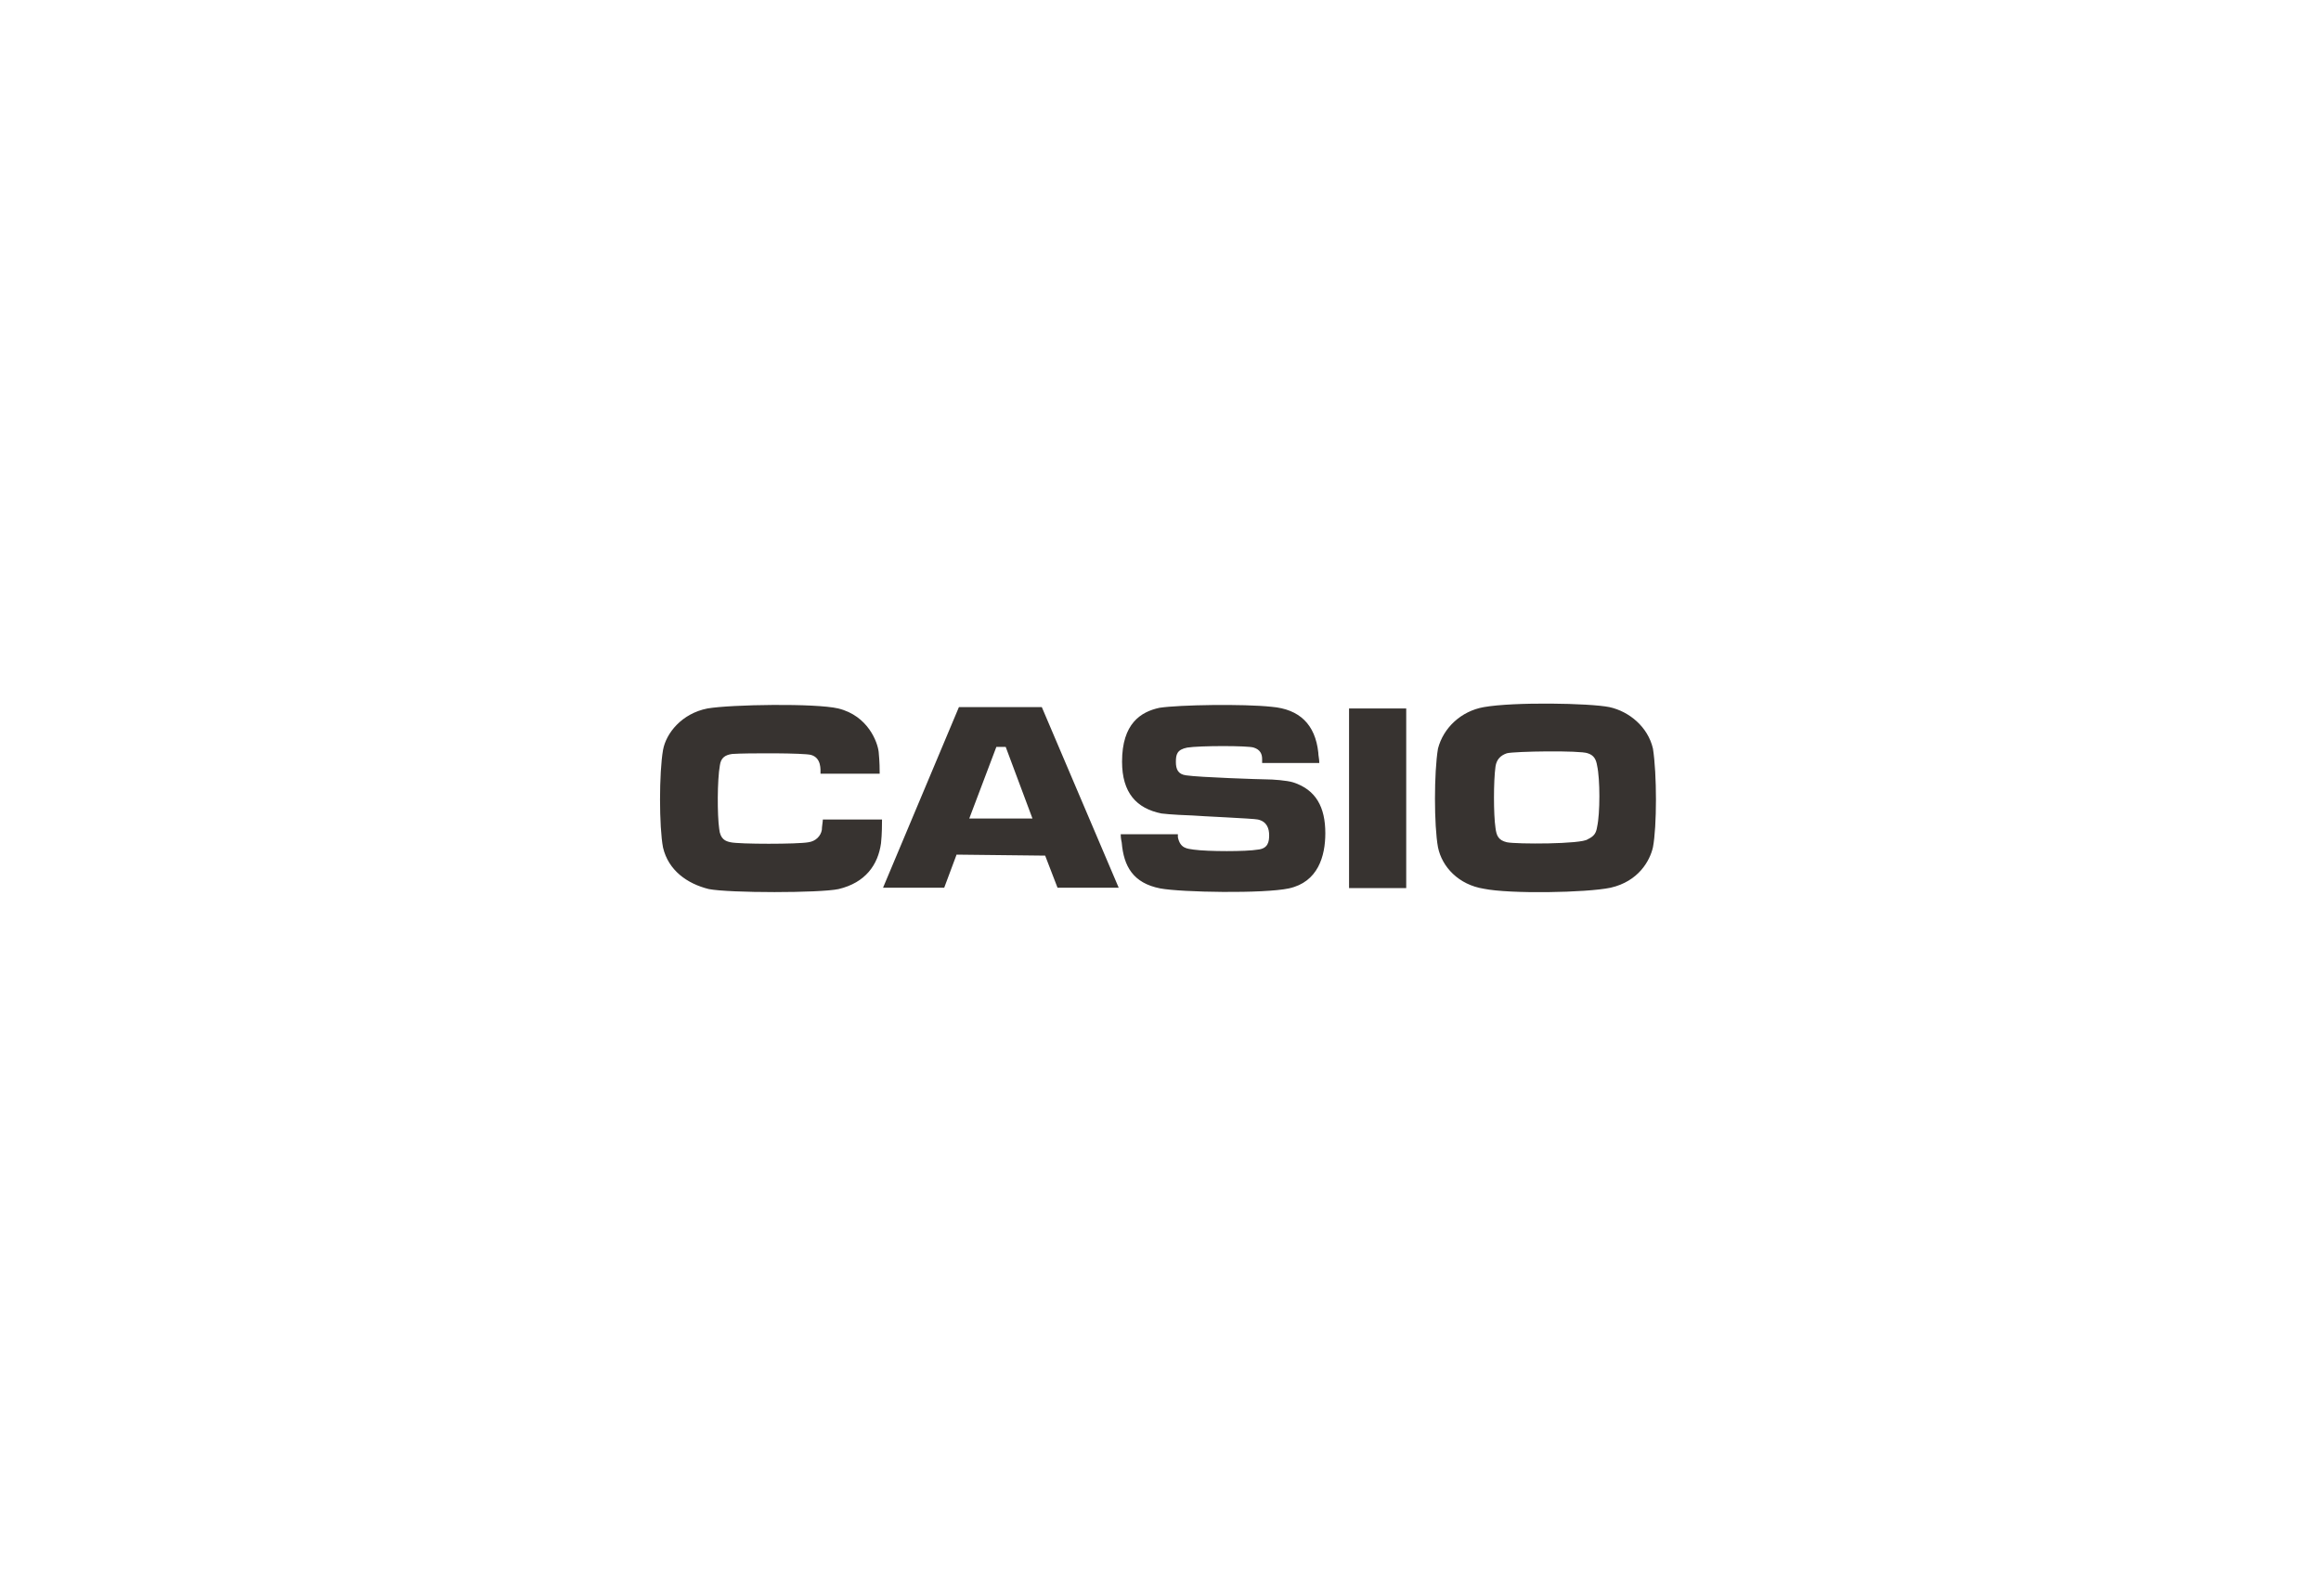<svg xmlns="http://www.w3.org/2000/svg" width="320" height="220" viewBox="0 0 320 220" fill="none"><path d="M207.752 116.117C206.6 115.84 206.323 115.24 206.185 114.134C205.908 112.289 205.908 107.678 206.185 105.695C206.323 104.68 206.922 104.127 207.752 103.85C208.766 103.574 217.892 103.435 218.906 103.85C219.782 104.127 220.059 104.726 220.197 105.557C220.612 107.401 220.612 112.151 220.197 113.995C220.059 114.871 219.782 115.287 218.906 115.702C218.077 116.393 209.043 116.393 207.752 116.117ZM221.902 97.487C219.183 96.933 208.72 96.749 204.572 97.487C201.437 98.04 198.994 100.346 198.257 103.205C197.704 106.479 197.704 113.811 198.257 116.808C198.81 119.529 201.115 121.973 204.572 122.526C208.167 123.264 218.722 123.08 222.041 122.388C225.912 121.512 227.479 118.653 227.894 116.808C228.447 113.949 228.447 106.663 227.894 103.205C227.203 100.207 224.622 98.086 221.902 97.487ZM185.996 97.671H193.878V122.434H185.996V97.671ZM173.413 112.981C174.704 113.258 174.98 114.272 174.98 115.148C174.98 116.024 174.842 116.993 173.413 117.131C171.846 117.408 166.545 117.408 164.563 117.131C163.688 116.993 162.72 116.993 162.397 115.425V115.01H154.515C154.515 115.148 154.515 115.563 154.654 116.163C154.93 119.437 156.221 121.742 159.954 122.48C162.95 123.034 174.243 123.218 177.7 122.48C181.71 121.604 182.724 118.053 182.724 114.871C182.724 111.275 181.433 108.877 178.299 107.862C177.423 107.586 175.441 107.447 174.565 107.447C173.828 107.447 165.393 107.17 163.549 106.894C162.397 106.755 162.121 106.018 162.121 105.049C162.121 104.035 162.259 103.343 163.688 103.066C165.393 102.79 172.123 102.79 172.86 103.066C173.736 103.343 174.012 103.943 174.012 104.634V105.188H181.894C181.894 104.634 181.756 104.173 181.756 103.758C181.341 99.885 179.175 97.763 175.303 97.441C171.431 97.025 162.581 97.164 159.862 97.579C157.281 98.132 154.7 99.746 154.7 105.003C154.7 109.292 156.682 111.459 160.139 112.151C161.153 112.289 164.01 112.427 164.425 112.427C165.393 112.52 172.86 112.842 173.413 112.981ZM142.347 112.842H133.635L137.369 102.974H138.659L142.347 112.842ZM144.098 117.961L145.804 122.388H154.239L143.637 97.487H132.207L121.744 122.388H130.179L131.884 117.823L144.098 117.961ZM99.158 114.272C99.297 115.702 100.034 115.978 100.725 116.117C101.878 116.393 110.036 116.393 111.465 116.117C112.479 115.978 113.17 115.24 113.309 114.41C113.309 113.995 113.447 113.258 113.447 112.981H121.605C121.605 113.534 121.605 114.964 121.467 116.255C121.052 119.252 119.301 121.696 115.613 122.572C113.032 123.126 100.587 123.126 97.73 122.572C94.734 121.835 92.152 119.99 91.415 116.854C90.862 113.995 90.862 106.525 91.415 103.389C91.83 101.083 93.996 98.363 97.545 97.671C100.818 97.118 112.433 96.933 115.567 97.671C119.716 98.686 121.006 102.375 121.144 103.666C121.283 105.095 121.283 106.11 121.283 106.663H113.124C113.124 106.11 113.263 104.496 111.834 104.081C110.958 103.804 102.984 103.804 100.956 103.943C99.942 104.081 99.389 104.496 99.251 105.51C98.882 107.539 98.882 112.381 99.158 114.272Z" fill="#373330"></path></svg>